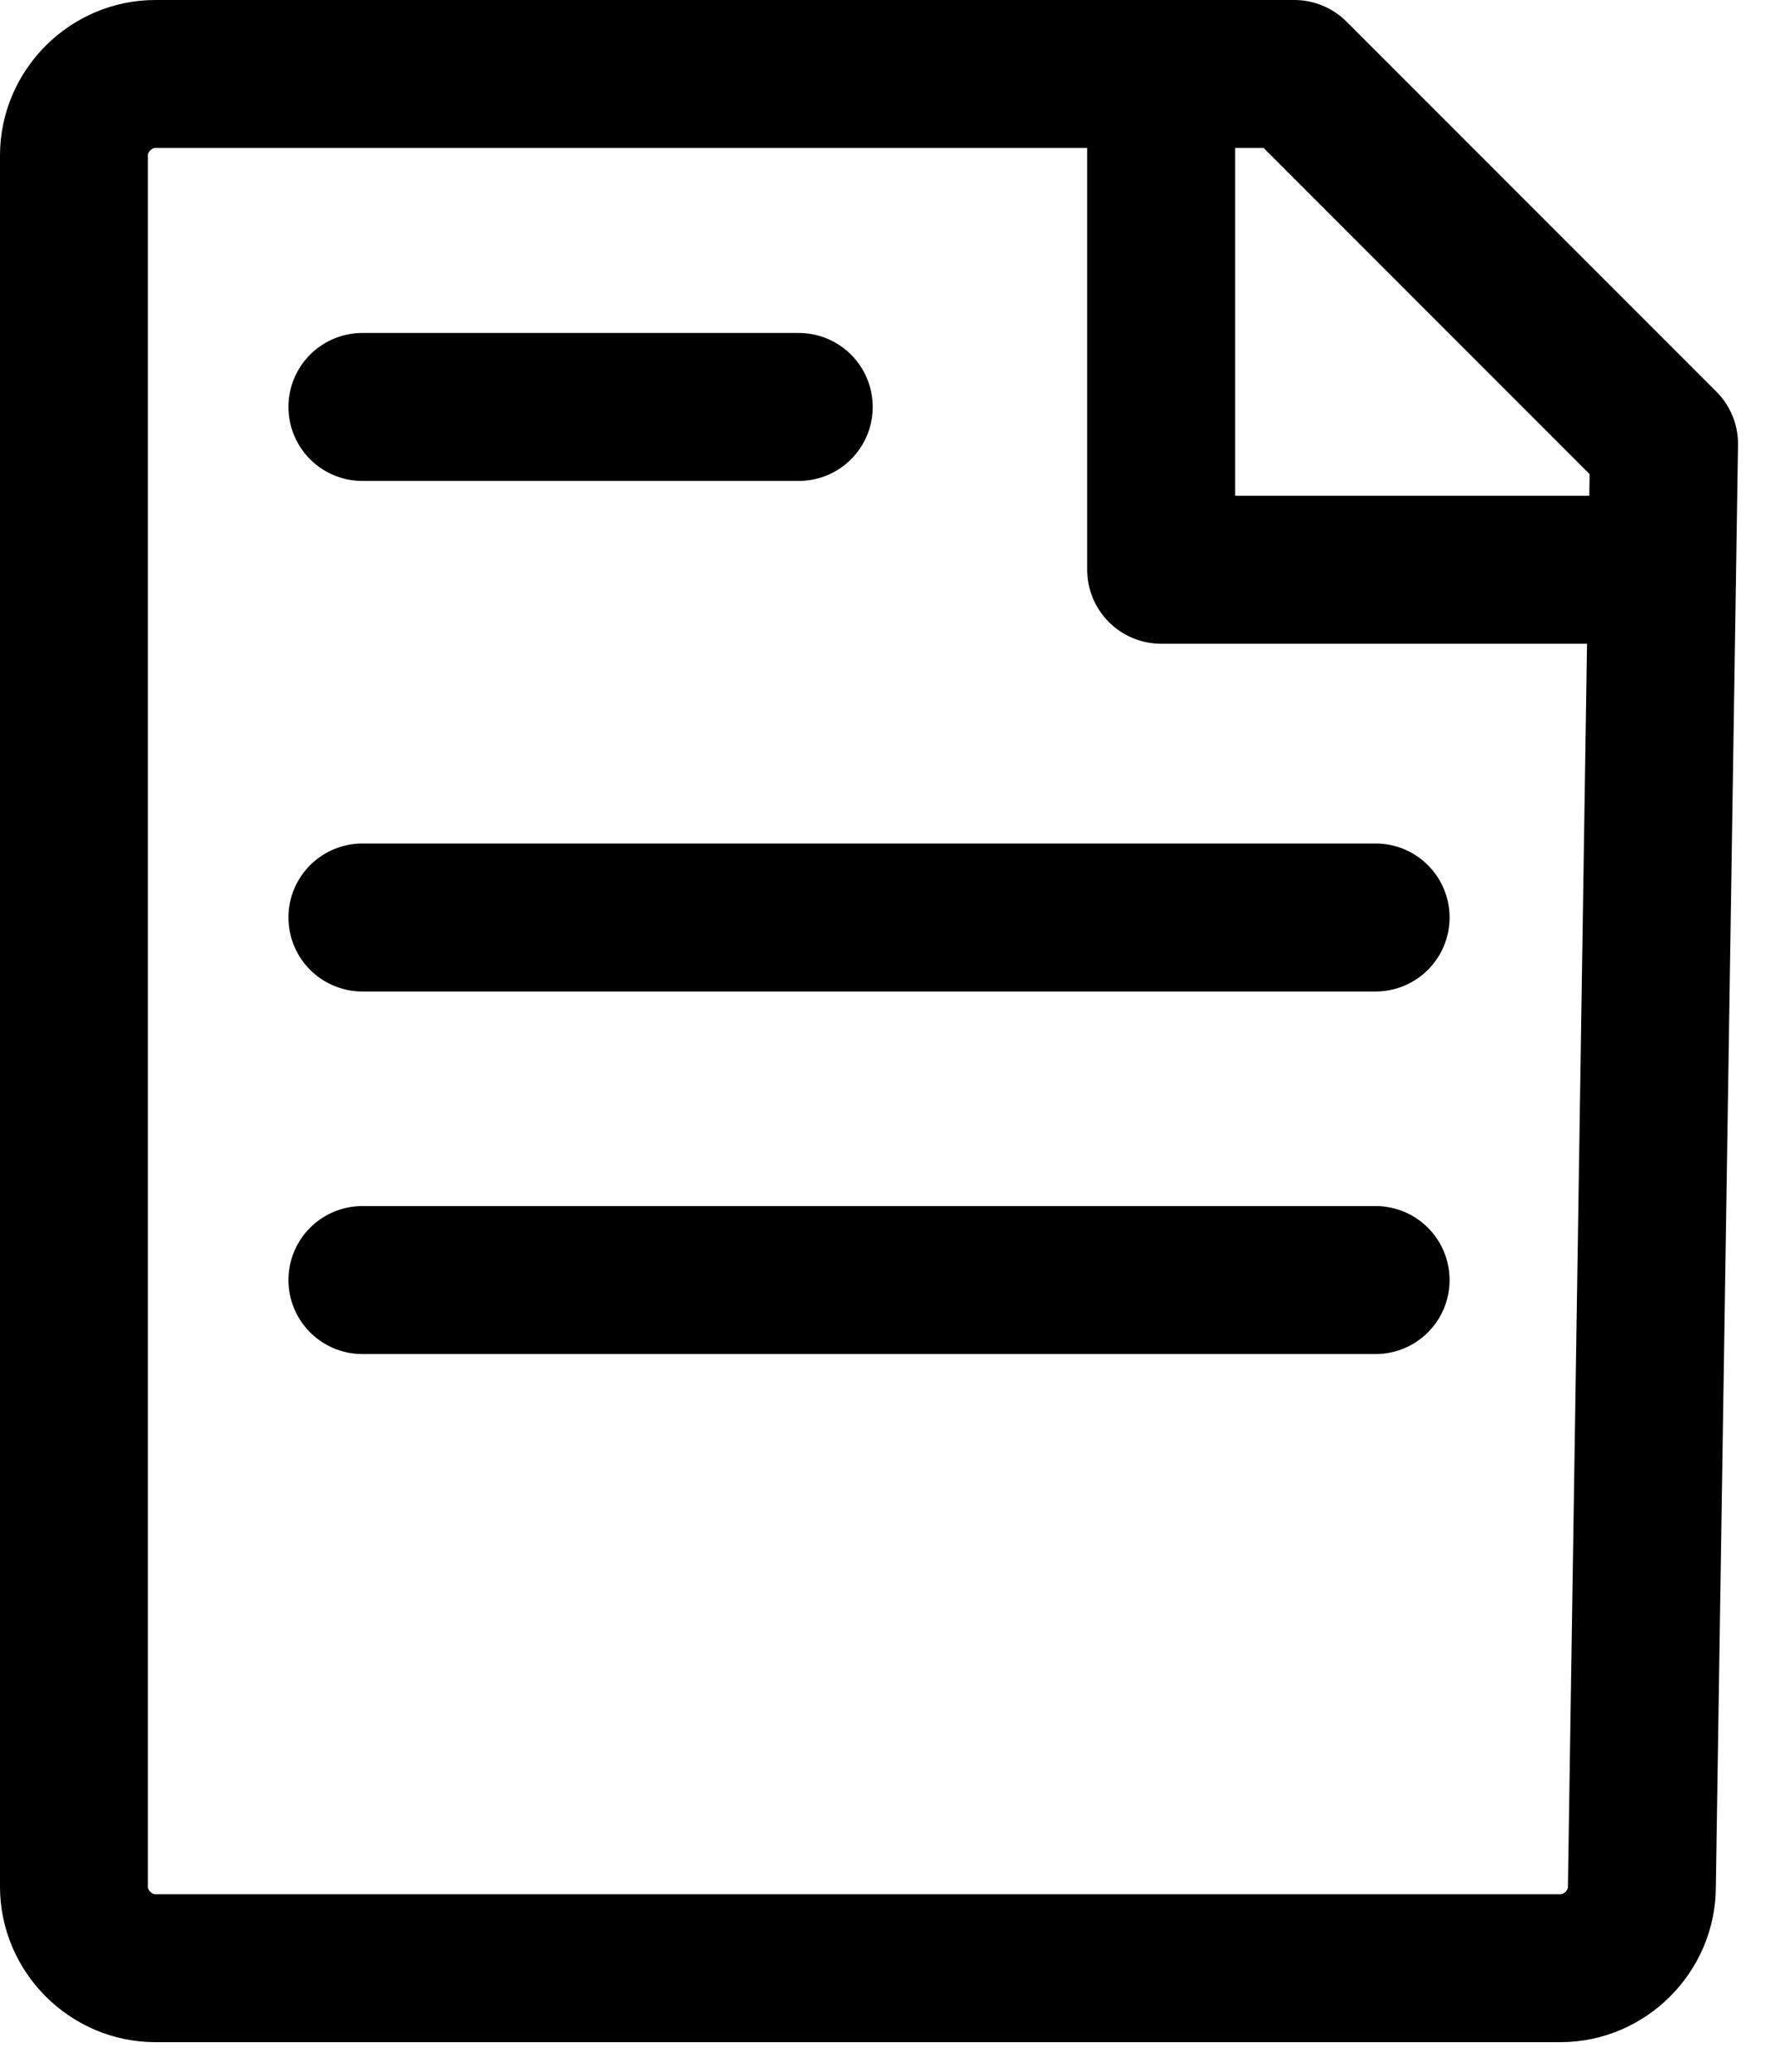 <svg width="24" height="28" viewBox="0 0 24 28" fill="none" xmlns="http://www.w3.org/2000/svg">
<path d="M22.2 25.5C22.2 26.1 21.7 26.6 21.1 26.6H2.1C1.5 26.6 1 26.1 1 25.5V2.1C1 1.5 1.5 1 2.1 1H17.5L22.5 6L22.2 25.5Z" stroke="black" stroke-width="2" stroke-miterlimit="10" stroke-linecap="round" stroke-linejoin="round"/>
<path d="M10.8 5.5H4.9" stroke="black" stroke-width="2" stroke-miterlimit="10" stroke-linecap="round" stroke-linejoin="round"/>
<path d="M18.6 12.4H4.9" stroke="black" stroke-width="2" stroke-miterlimit="10" stroke-linecap="round" stroke-linejoin="round"/>
<path d="M18.6 17.3H4.9" stroke="black" stroke-width="2" stroke-miterlimit="10" stroke-linecap="round" stroke-linejoin="round"/>
<path d="M15.7 1V7.7H22" stroke="black" stroke-width="2" stroke-miterlimit="10" stroke-linecap="round" stroke-linejoin="round"/>
</svg>
